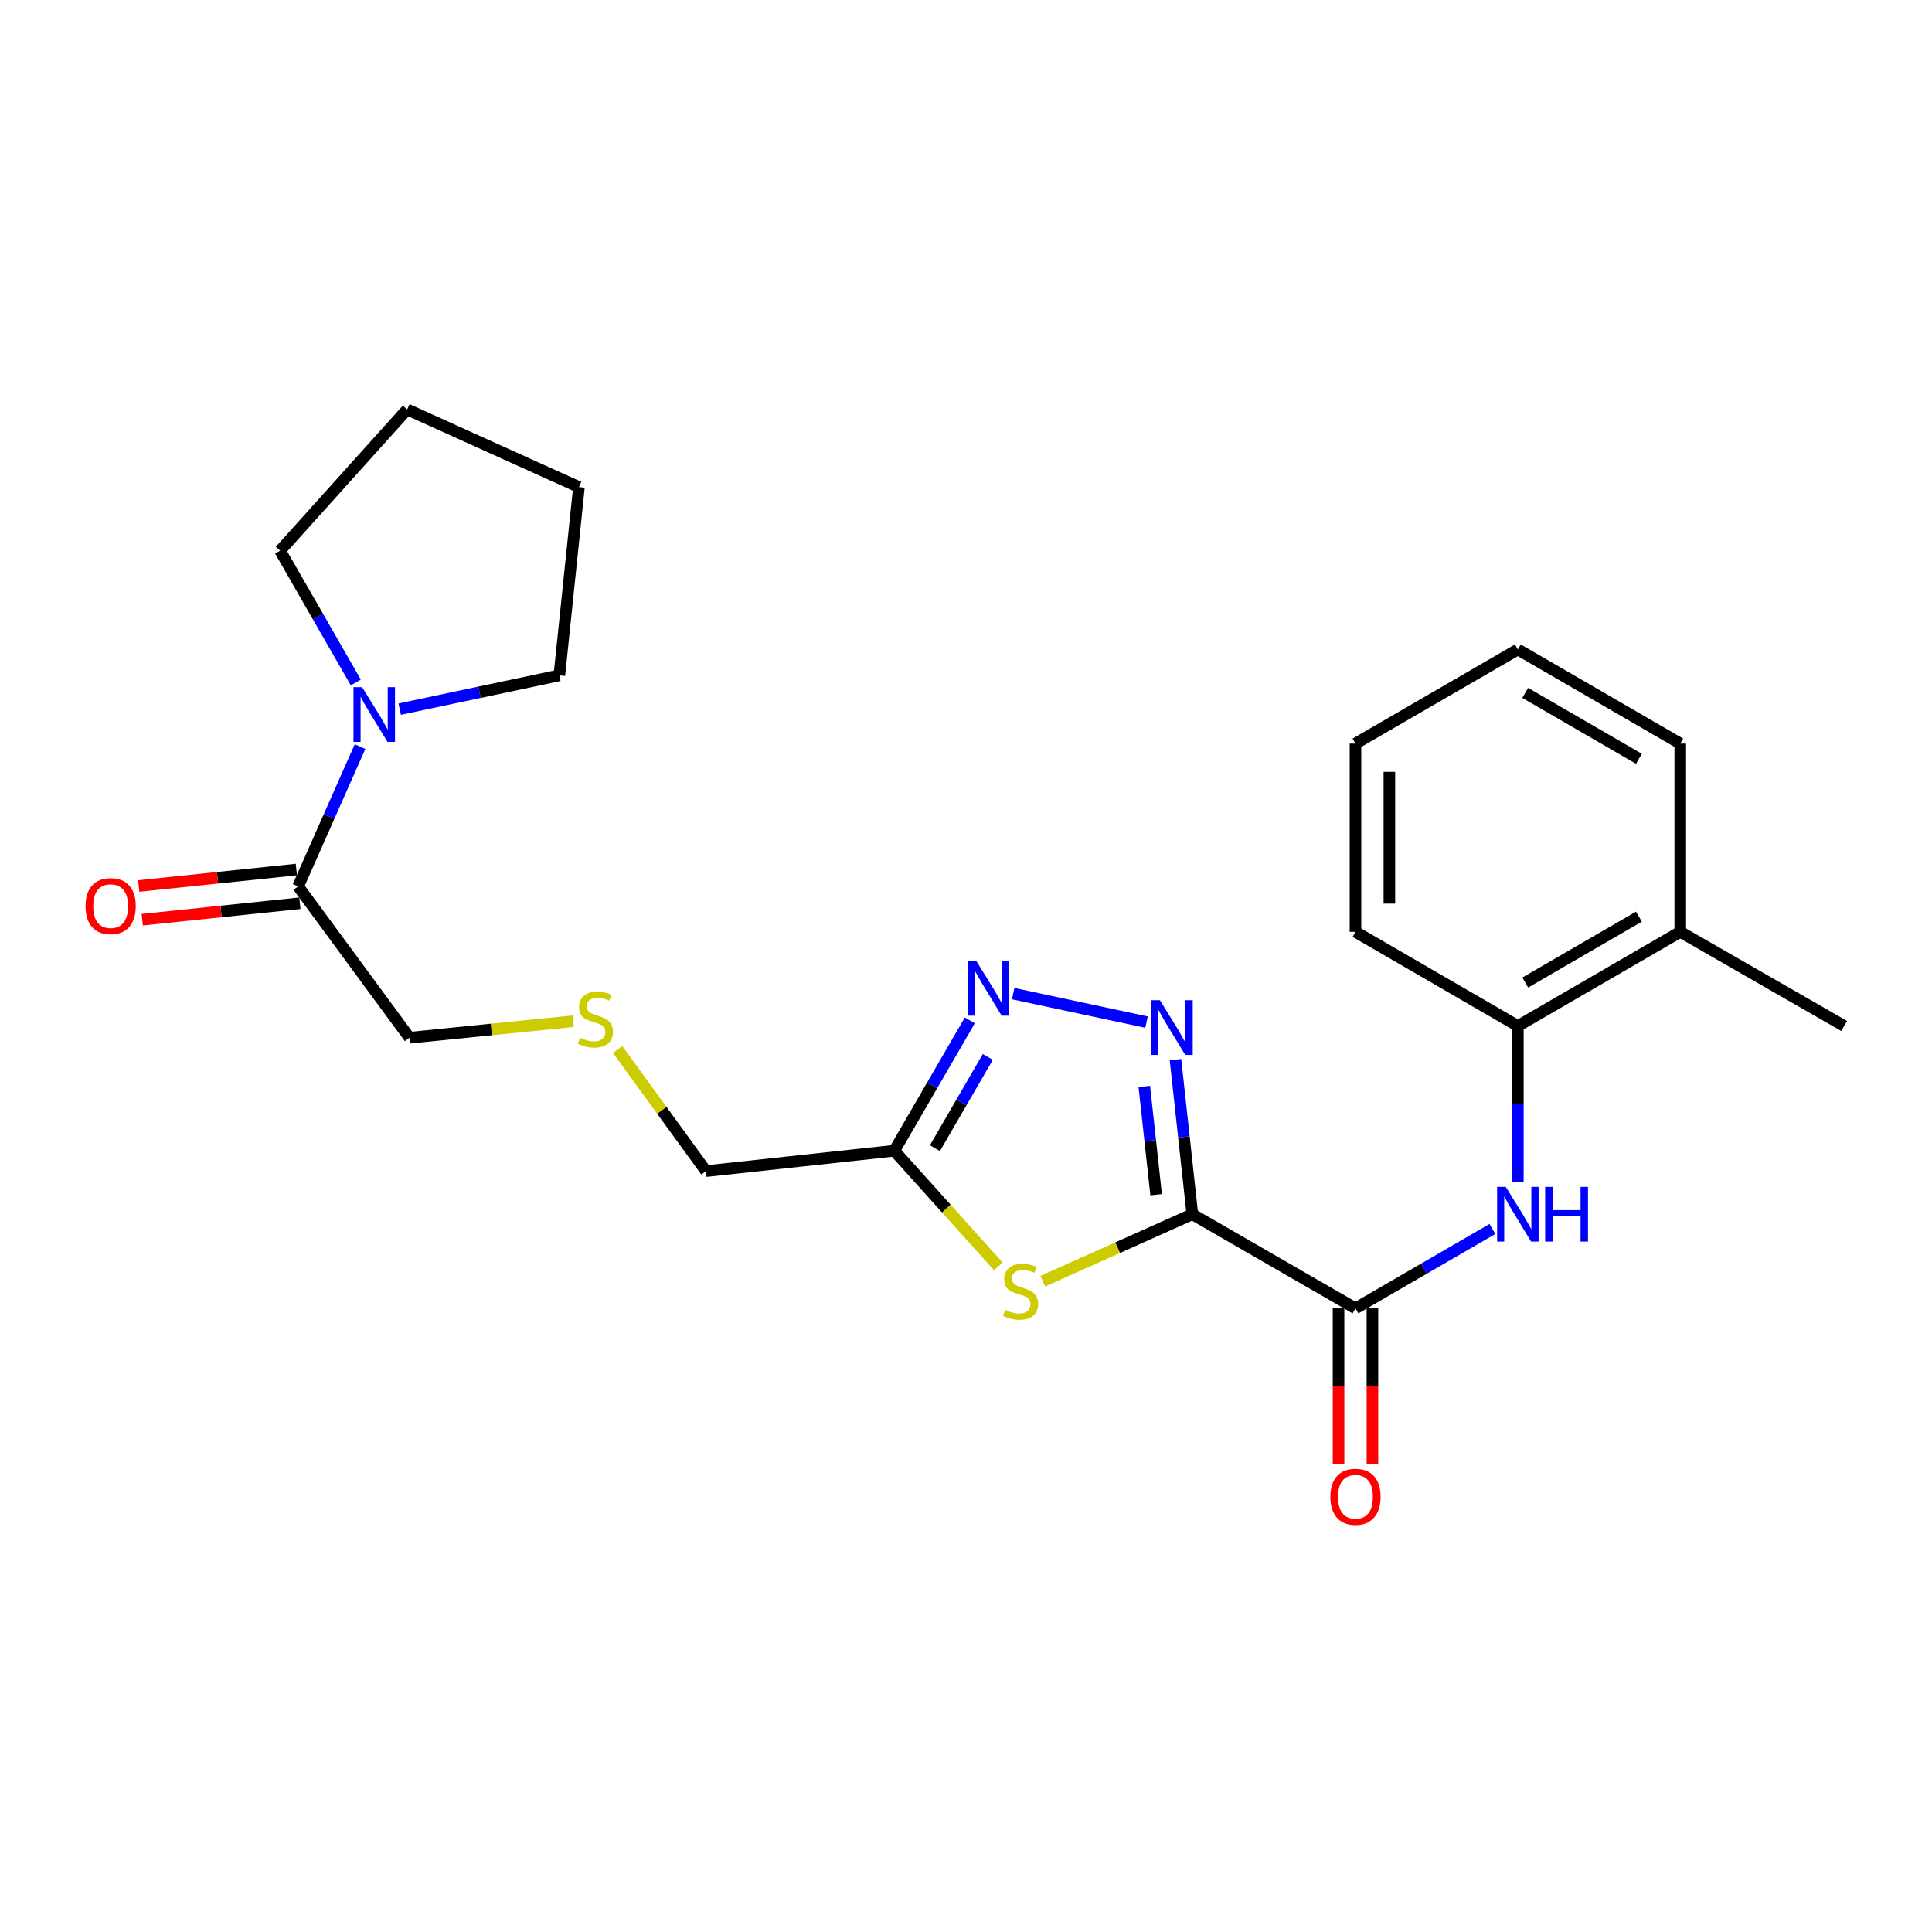 <?xml version='1.0' encoding='iso-8859-1'?>
<svg version='1.1' baseProfile='full'
              xmlns='http://www.w3.org/2000/svg'
                      xmlns:rdkit='http://www.rdkit.org/xml'
                      xmlns:xlink='http://www.w3.org/1999/xlink'
                  xml:space='preserve'
width='1000px' height='1000px' viewBox='0 0 1000 1000'>
<!-- END OF HEADER -->
<rect style='opacity:1.0;fill:#FFFFFF;stroke:none' width='1000' height='1000' x='0' y='0'> </rect>
<path class='bond-0' d='M 617.156,628.486 L 612.789,588.466' style='fill:none;fill-rule:evenodd;stroke:#000000;stroke-width:6px;stroke-linecap:butt;stroke-linejoin:miter;stroke-opacity:1' />
<path class='bond-0' d='M 612.789,588.466 L 608.422,548.446' style='fill:none;fill-rule:evenodd;stroke:#0000FF;stroke-width:6px;stroke-linecap:butt;stroke-linejoin:miter;stroke-opacity:1' />
<path class='bond-0' d='M 598.407,618.383 L 595.35,590.369' style='fill:none;fill-rule:evenodd;stroke:#000000;stroke-width:6px;stroke-linecap:butt;stroke-linejoin:miter;stroke-opacity:1' />
<path class='bond-0' d='M 595.35,590.369 L 592.293,562.355' style='fill:none;fill-rule:evenodd;stroke:#0000FF;stroke-width:6px;stroke-linecap:butt;stroke-linejoin:miter;stroke-opacity:1' />
<path class='bond-1' d='M 617.156,628.486 L 578.458,645.805' style='fill:none;fill-rule:evenodd;stroke:#000000;stroke-width:6px;stroke-linecap:butt;stroke-linejoin:miter;stroke-opacity:1' />
<path class='bond-1' d='M 578.458,645.805 L 539.761,663.124' style='fill:none;fill-rule:evenodd;stroke:#CCCC00;stroke-width:6px;stroke-linecap:butt;stroke-linejoin:miter;stroke-opacity:1' />
<path class='bond-2' d='M 617.156,628.486 L 701.594,677.214' style='fill:none;fill-rule:evenodd;stroke:#000000;stroke-width:6px;stroke-linecap:butt;stroke-linejoin:miter;stroke-opacity:1' />
<path class='bond-3' d='M 593.442,529.043 L 524.422,514.297' style='fill:none;fill-rule:evenodd;stroke:#0000FF;stroke-width:6px;stroke-linecap:butt;stroke-linejoin:miter;stroke-opacity:1' />
<path class='bond-4' d='M 516.722,655.469 L 489.796,625.541' style='fill:none;fill-rule:evenodd;stroke:#CCCC00;stroke-width:6px;stroke-linecap:butt;stroke-linejoin:miter;stroke-opacity:1' />
<path class='bond-4' d='M 489.796,625.541 L 462.871,595.613' style='fill:none;fill-rule:evenodd;stroke:#000000;stroke-width:6px;stroke-linecap:butt;stroke-linejoin:miter;stroke-opacity:1' />
<path class='bond-5' d='M 701.594,677.214 L 737.033,656.667' style='fill:none;fill-rule:evenodd;stroke:#000000;stroke-width:6px;stroke-linecap:butt;stroke-linejoin:miter;stroke-opacity:1' />
<path class='bond-5' d='M 737.033,656.667 L 772.472,636.12' style='fill:none;fill-rule:evenodd;stroke:#0000FF;stroke-width:6px;stroke-linecap:butt;stroke-linejoin:miter;stroke-opacity:1' />
<path class='bond-9' d='M 692.822,677.214 L 692.822,717.556' style='fill:none;fill-rule:evenodd;stroke:#000000;stroke-width:6px;stroke-linecap:butt;stroke-linejoin:miter;stroke-opacity:1' />
<path class='bond-9' d='M 692.822,717.556 L 692.822,757.897' style='fill:none;fill-rule:evenodd;stroke:#FF0000;stroke-width:6px;stroke-linecap:butt;stroke-linejoin:miter;stroke-opacity:1' />
<path class='bond-9' d='M 710.365,677.214 L 710.365,717.556' style='fill:none;fill-rule:evenodd;stroke:#000000;stroke-width:6px;stroke-linecap:butt;stroke-linejoin:miter;stroke-opacity:1' />
<path class='bond-9' d='M 710.365,717.556 L 710.365,757.897' style='fill:none;fill-rule:evenodd;stroke:#FF0000;stroke-width:6px;stroke-linecap:butt;stroke-linejoin:miter;stroke-opacity:1' />
<path class='bond-24' d='M 501.975,528.145 L 482.423,561.879' style='fill:none;fill-rule:evenodd;stroke:#0000FF;stroke-width:6px;stroke-linecap:butt;stroke-linejoin:miter;stroke-opacity:1' />
<path class='bond-24' d='M 482.423,561.879 L 462.871,595.613' style='fill:none;fill-rule:evenodd;stroke:#000000;stroke-width:6px;stroke-linecap:butt;stroke-linejoin:miter;stroke-opacity:1' />
<path class='bond-24' d='M 511.287,547.062 L 497.6,570.675' style='fill:none;fill-rule:evenodd;stroke:#0000FF;stroke-width:6px;stroke-linecap:butt;stroke-linejoin:miter;stroke-opacity:1' />
<path class='bond-24' d='M 497.6,570.675 L 483.914,594.289' style='fill:none;fill-rule:evenodd;stroke:#000000;stroke-width:6px;stroke-linecap:butt;stroke-linejoin:miter;stroke-opacity:1' />
<path class='bond-13' d='M 462.871,595.613 L 365.432,606.168' style='fill:none;fill-rule:evenodd;stroke:#000000;stroke-width:6px;stroke-linecap:butt;stroke-linejoin:miter;stroke-opacity:1' />
<path class='bond-8' d='M 785.641,611.89 L 785.641,571.468' style='fill:none;fill-rule:evenodd;stroke:#0000FF;stroke-width:6px;stroke-linecap:butt;stroke-linejoin:miter;stroke-opacity:1' />
<path class='bond-8' d='M 785.641,571.468 L 785.641,531.047' style='fill:none;fill-rule:evenodd;stroke:#000000;stroke-width:6px;stroke-linecap:butt;stroke-linejoin:miter;stroke-opacity:1' />
<path class='bond-6' d='M 186.353,386.444 L 170.331,422.618' style='fill:none;fill-rule:evenodd;stroke:#0000FF;stroke-width:6px;stroke-linecap:butt;stroke-linejoin:miter;stroke-opacity:1' />
<path class='bond-6' d='M 170.331,422.618 L 154.31,458.792' style='fill:none;fill-rule:evenodd;stroke:#000000;stroke-width:6px;stroke-linecap:butt;stroke-linejoin:miter;stroke-opacity:1' />
<path class='bond-15' d='M 184.166,353.246 L 164.574,319.131' style='fill:none;fill-rule:evenodd;stroke:#0000FF;stroke-width:6px;stroke-linecap:butt;stroke-linejoin:miter;stroke-opacity:1' />
<path class='bond-15' d='M 164.574,319.131 L 144.983,285.015' style='fill:none;fill-rule:evenodd;stroke:#000000;stroke-width:6px;stroke-linecap:butt;stroke-linejoin:miter;stroke-opacity:1' />
<path class='bond-16' d='M 206.89,367.059 L 248.202,358.31' style='fill:none;fill-rule:evenodd;stroke:#0000FF;stroke-width:6px;stroke-linecap:butt;stroke-linejoin:miter;stroke-opacity:1' />
<path class='bond-16' d='M 248.202,358.31 L 289.513,349.561' style='fill:none;fill-rule:evenodd;stroke:#000000;stroke-width:6px;stroke-linecap:butt;stroke-linejoin:miter;stroke-opacity:1' />
<path class='bond-7' d='M 154.31,458.792 L 211.966,537.129' style='fill:none;fill-rule:evenodd;stroke:#000000;stroke-width:6px;stroke-linecap:butt;stroke-linejoin:miter;stroke-opacity:1' />
<path class='bond-10' d='M 153.398,450.068 L 112.599,454.33' style='fill:none;fill-rule:evenodd;stroke:#000000;stroke-width:6px;stroke-linecap:butt;stroke-linejoin:miter;stroke-opacity:1' />
<path class='bond-10' d='M 112.599,454.33 L 71.799,458.591' style='fill:none;fill-rule:evenodd;stroke:#FF0000;stroke-width:6px;stroke-linecap:butt;stroke-linejoin:miter;stroke-opacity:1' />
<path class='bond-10' d='M 155.221,467.516 L 114.421,471.777' style='fill:none;fill-rule:evenodd;stroke:#000000;stroke-width:6px;stroke-linecap:butt;stroke-linejoin:miter;stroke-opacity:1' />
<path class='bond-10' d='M 114.421,471.777 L 73.621,476.039' style='fill:none;fill-rule:evenodd;stroke:#FF0000;stroke-width:6px;stroke-linecap:butt;stroke-linejoin:miter;stroke-opacity:1' />
<path class='bond-11' d='M 785.641,531.047 L 869.708,482.328' style='fill:none;fill-rule:evenodd;stroke:#000000;stroke-width:6px;stroke-linecap:butt;stroke-linejoin:miter;stroke-opacity:1' />
<path class='bond-11' d='M 789.455,508.561 L 848.302,474.458' style='fill:none;fill-rule:evenodd;stroke:#000000;stroke-width:6px;stroke-linecap:butt;stroke-linejoin:miter;stroke-opacity:1' />
<path class='bond-17' d='M 785.641,531.047 L 701.594,482.328' style='fill:none;fill-rule:evenodd;stroke:#000000;stroke-width:6px;stroke-linecap:butt;stroke-linejoin:miter;stroke-opacity:1' />
<path class='bond-18' d='M 869.708,482.328 L 954.545,531.047' style='fill:none;fill-rule:evenodd;stroke:#000000;stroke-width:6px;stroke-linecap:butt;stroke-linejoin:miter;stroke-opacity:1' />
<path class='bond-19' d='M 869.708,482.328 L 869.708,384.88' style='fill:none;fill-rule:evenodd;stroke:#000000;stroke-width:6px;stroke-linecap:butt;stroke-linejoin:miter;stroke-opacity:1' />
<path class='bond-12' d='M 319.7,543.245 L 342.566,574.706' style='fill:none;fill-rule:evenodd;stroke:#CCCC00;stroke-width:6px;stroke-linecap:butt;stroke-linejoin:miter;stroke-opacity:1' />
<path class='bond-12' d='M 342.566,574.706 L 365.432,606.168' style='fill:none;fill-rule:evenodd;stroke:#000000;stroke-width:6px;stroke-linecap:butt;stroke-linejoin:miter;stroke-opacity:1' />
<path class='bond-14' d='M 296.688,528.565 L 254.327,532.847' style='fill:none;fill-rule:evenodd;stroke:#CCCC00;stroke-width:6px;stroke-linecap:butt;stroke-linejoin:miter;stroke-opacity:1' />
<path class='bond-14' d='M 254.327,532.847 L 211.966,537.129' style='fill:none;fill-rule:evenodd;stroke:#000000;stroke-width:6px;stroke-linecap:butt;stroke-linejoin:miter;stroke-opacity:1' />
<path class='bond-20' d='M 144.983,285.015 L 210.747,211.931' style='fill:none;fill-rule:evenodd;stroke:#000000;stroke-width:6px;stroke-linecap:butt;stroke-linejoin:miter;stroke-opacity:1' />
<path class='bond-21' d='M 289.513,349.561 L 299.658,252.123' style='fill:none;fill-rule:evenodd;stroke:#000000;stroke-width:6px;stroke-linecap:butt;stroke-linejoin:miter;stroke-opacity:1' />
<path class='bond-22' d='M 701.594,482.328 L 701.594,384.88' style='fill:none;fill-rule:evenodd;stroke:#000000;stroke-width:6px;stroke-linecap:butt;stroke-linejoin:miter;stroke-opacity:1' />
<path class='bond-22' d='M 719.136,467.711 L 719.136,399.497' style='fill:none;fill-rule:evenodd;stroke:#000000;stroke-width:6px;stroke-linecap:butt;stroke-linejoin:miter;stroke-opacity:1' />
<path class='bond-25' d='M 869.708,384.88 L 785.641,336.161' style='fill:none;fill-rule:evenodd;stroke:#000000;stroke-width:6px;stroke-linecap:butt;stroke-linejoin:miter;stroke-opacity:1' />
<path class='bond-25' d='M 848.302,392.75 L 789.455,358.646' style='fill:none;fill-rule:evenodd;stroke:#000000;stroke-width:6px;stroke-linecap:butt;stroke-linejoin:miter;stroke-opacity:1' />
<path class='bond-26' d='M 210.747,211.931 L 299.658,252.123' style='fill:none;fill-rule:evenodd;stroke:#000000;stroke-width:6px;stroke-linecap:butt;stroke-linejoin:miter;stroke-opacity:1' />
<path class='bond-23' d='M 701.594,384.88 L 785.641,336.161' style='fill:none;fill-rule:evenodd;stroke:#000000;stroke-width:6px;stroke-linecap:butt;stroke-linejoin:miter;stroke-opacity:1' />
<path  class='atom-1' d='M 600.351 517.696
L 609.631 532.696
Q 610.551 534.176, 612.031 536.856
Q 613.511 539.536, 613.591 539.696
L 613.591 517.696
L 617.351 517.696
L 617.351 546.016
L 613.471 546.016
L 603.511 529.616
Q 602.351 527.696, 601.111 525.496
Q 599.911 523.296, 599.551 522.616
L 599.551 546.016
L 595.871 546.016
L 595.871 517.696
L 600.351 517.696
' fill='#0000FF'/>
<path  class='atom-2' d='M 520.245 677.998
Q 520.565 678.118, 521.885 678.678
Q 523.205 679.238, 524.645 679.598
Q 526.125 679.918, 527.565 679.918
Q 530.245 679.918, 531.805 678.638
Q 533.365 677.318, 533.365 675.038
Q 533.365 673.478, 532.565 672.518
Q 531.805 671.558, 530.605 671.038
Q 529.405 670.518, 527.405 669.918
Q 524.885 669.158, 523.365 668.438
Q 521.885 667.718, 520.805 666.198
Q 519.765 664.678, 519.765 662.118
Q 519.765 658.558, 522.165 656.358
Q 524.605 654.158, 529.405 654.158
Q 532.685 654.158, 536.405 655.718
L 535.485 658.798
Q 532.085 657.398, 529.525 657.398
Q 526.765 657.398, 525.245 658.558
Q 523.725 659.678, 523.765 661.638
Q 523.765 663.158, 524.525 664.078
Q 525.325 664.998, 526.445 665.518
Q 527.605 666.038, 529.525 666.638
Q 532.085 667.438, 533.605 668.238
Q 535.125 669.038, 536.205 670.678
Q 537.325 672.278, 537.325 675.038
Q 537.325 678.958, 534.685 681.078
Q 532.085 683.158, 527.725 683.158
Q 525.205 683.158, 523.285 682.598
Q 521.405 682.078, 519.165 681.158
L 520.245 677.998
' fill='#CCCC00'/>
<path  class='atom-4' d='M 505.33 497.396
L 514.61 512.396
Q 515.53 513.876, 517.01 516.556
Q 518.49 519.236, 518.57 519.396
L 518.57 497.396
L 522.33 497.396
L 522.33 525.716
L 518.45 525.716
L 508.49 509.316
Q 507.33 507.396, 506.09 505.196
Q 504.89 502.996, 504.53 502.316
L 504.53 525.716
L 500.85 525.716
L 500.85 497.396
L 505.33 497.396
' fill='#0000FF'/>
<path  class='atom-6' d='M 779.381 614.326
L 788.661 629.326
Q 789.581 630.806, 791.061 633.486
Q 792.541 636.166, 792.621 636.326
L 792.621 614.326
L 796.381 614.326
L 796.381 642.646
L 792.501 642.646
L 782.541 626.246
Q 781.381 624.326, 780.141 622.126
Q 778.941 619.926, 778.581 619.246
L 778.581 642.646
L 774.901 642.646
L 774.901 614.326
L 779.381 614.326
' fill='#0000FF'/>
<path  class='atom-6' d='M 799.781 614.326
L 803.621 614.326
L 803.621 626.366
L 818.101 626.366
L 818.101 614.326
L 821.941 614.326
L 821.941 642.646
L 818.101 642.646
L 818.101 629.566
L 803.621 629.566
L 803.621 642.646
L 799.781 642.646
L 799.781 614.326
' fill='#0000FF'/>
<path  class='atom-7' d='M 187.442 355.692
L 196.722 370.692
Q 197.642 372.172, 199.122 374.852
Q 200.602 377.532, 200.682 377.692
L 200.682 355.692
L 204.442 355.692
L 204.442 384.012
L 200.562 384.012
L 190.602 367.612
Q 189.442 365.692, 188.202 363.492
Q 187.002 361.292, 186.642 360.612
L 186.642 384.012
L 182.962 384.012
L 182.962 355.692
L 187.442 355.692
' fill='#0000FF'/>
<path  class='atom-10' d='M 688.594 774.733
Q 688.594 767.933, 691.954 764.133
Q 695.314 760.333, 701.594 760.333
Q 707.874 760.333, 711.234 764.133
Q 714.594 767.933, 714.594 774.733
Q 714.594 781.613, 711.194 785.533
Q 707.794 789.413, 701.594 789.413
Q 695.354 789.413, 691.954 785.533
Q 688.594 781.653, 688.594 774.733
M 701.594 786.213
Q 705.914 786.213, 708.234 783.333
Q 710.594 780.413, 710.594 774.733
Q 710.594 769.173, 708.234 766.373
Q 705.914 763.533, 701.594 763.533
Q 697.274 763.533, 694.914 766.333
Q 692.594 769.133, 692.594 774.733
Q 692.594 780.453, 694.914 783.333
Q 697.274 786.213, 701.594 786.213
' fill='#FF0000'/>
<path  class='atom-11' d='M 44.271 469.008
Q 44.271 462.208, 47.631 458.408
Q 50.991 454.608, 57.271 454.608
Q 63.551 454.608, 66.911 458.408
Q 70.271 462.208, 70.271 469.008
Q 70.271 475.888, 66.871 479.808
Q 63.471 483.688, 57.271 483.688
Q 51.031 483.688, 47.631 479.808
Q 44.271 475.928, 44.271 469.008
M 57.271 480.488
Q 61.591 480.488, 63.911 477.608
Q 66.271 474.688, 66.271 469.008
Q 66.271 463.448, 63.911 460.648
Q 61.591 457.808, 57.271 457.808
Q 52.951 457.808, 50.591 460.608
Q 48.271 463.408, 48.271 469.008
Q 48.271 474.728, 50.591 477.608
Q 52.951 480.488, 57.271 480.488
' fill='#FF0000'/>
<path  class='atom-13' d='M 300.186 537.122
Q 300.506 537.242, 301.826 537.802
Q 303.146 538.362, 304.586 538.722
Q 306.066 539.042, 307.506 539.042
Q 310.186 539.042, 311.746 537.762
Q 313.306 536.442, 313.306 534.162
Q 313.306 532.602, 312.506 531.642
Q 311.746 530.682, 310.546 530.162
Q 309.346 529.642, 307.346 529.042
Q 304.826 528.282, 303.306 527.562
Q 301.826 526.842, 300.746 525.322
Q 299.706 523.802, 299.706 521.242
Q 299.706 517.682, 302.106 515.482
Q 304.546 513.282, 309.346 513.282
Q 312.626 513.282, 316.346 514.842
L 315.426 517.922
Q 312.026 516.522, 309.466 516.522
Q 306.706 516.522, 305.186 517.682
Q 303.666 518.802, 303.706 520.762
Q 303.706 522.282, 304.466 523.202
Q 305.266 524.122, 306.386 524.642
Q 307.546 525.162, 309.466 525.762
Q 312.026 526.562, 313.546 527.362
Q 315.066 528.162, 316.146 529.802
Q 317.266 531.402, 317.266 534.162
Q 317.266 538.082, 314.626 540.202
Q 312.026 542.282, 307.666 542.282
Q 305.146 542.282, 303.226 541.722
Q 301.346 541.202, 299.106 540.282
L 300.186 537.122
' fill='#CCCC00'/>
</svg>
